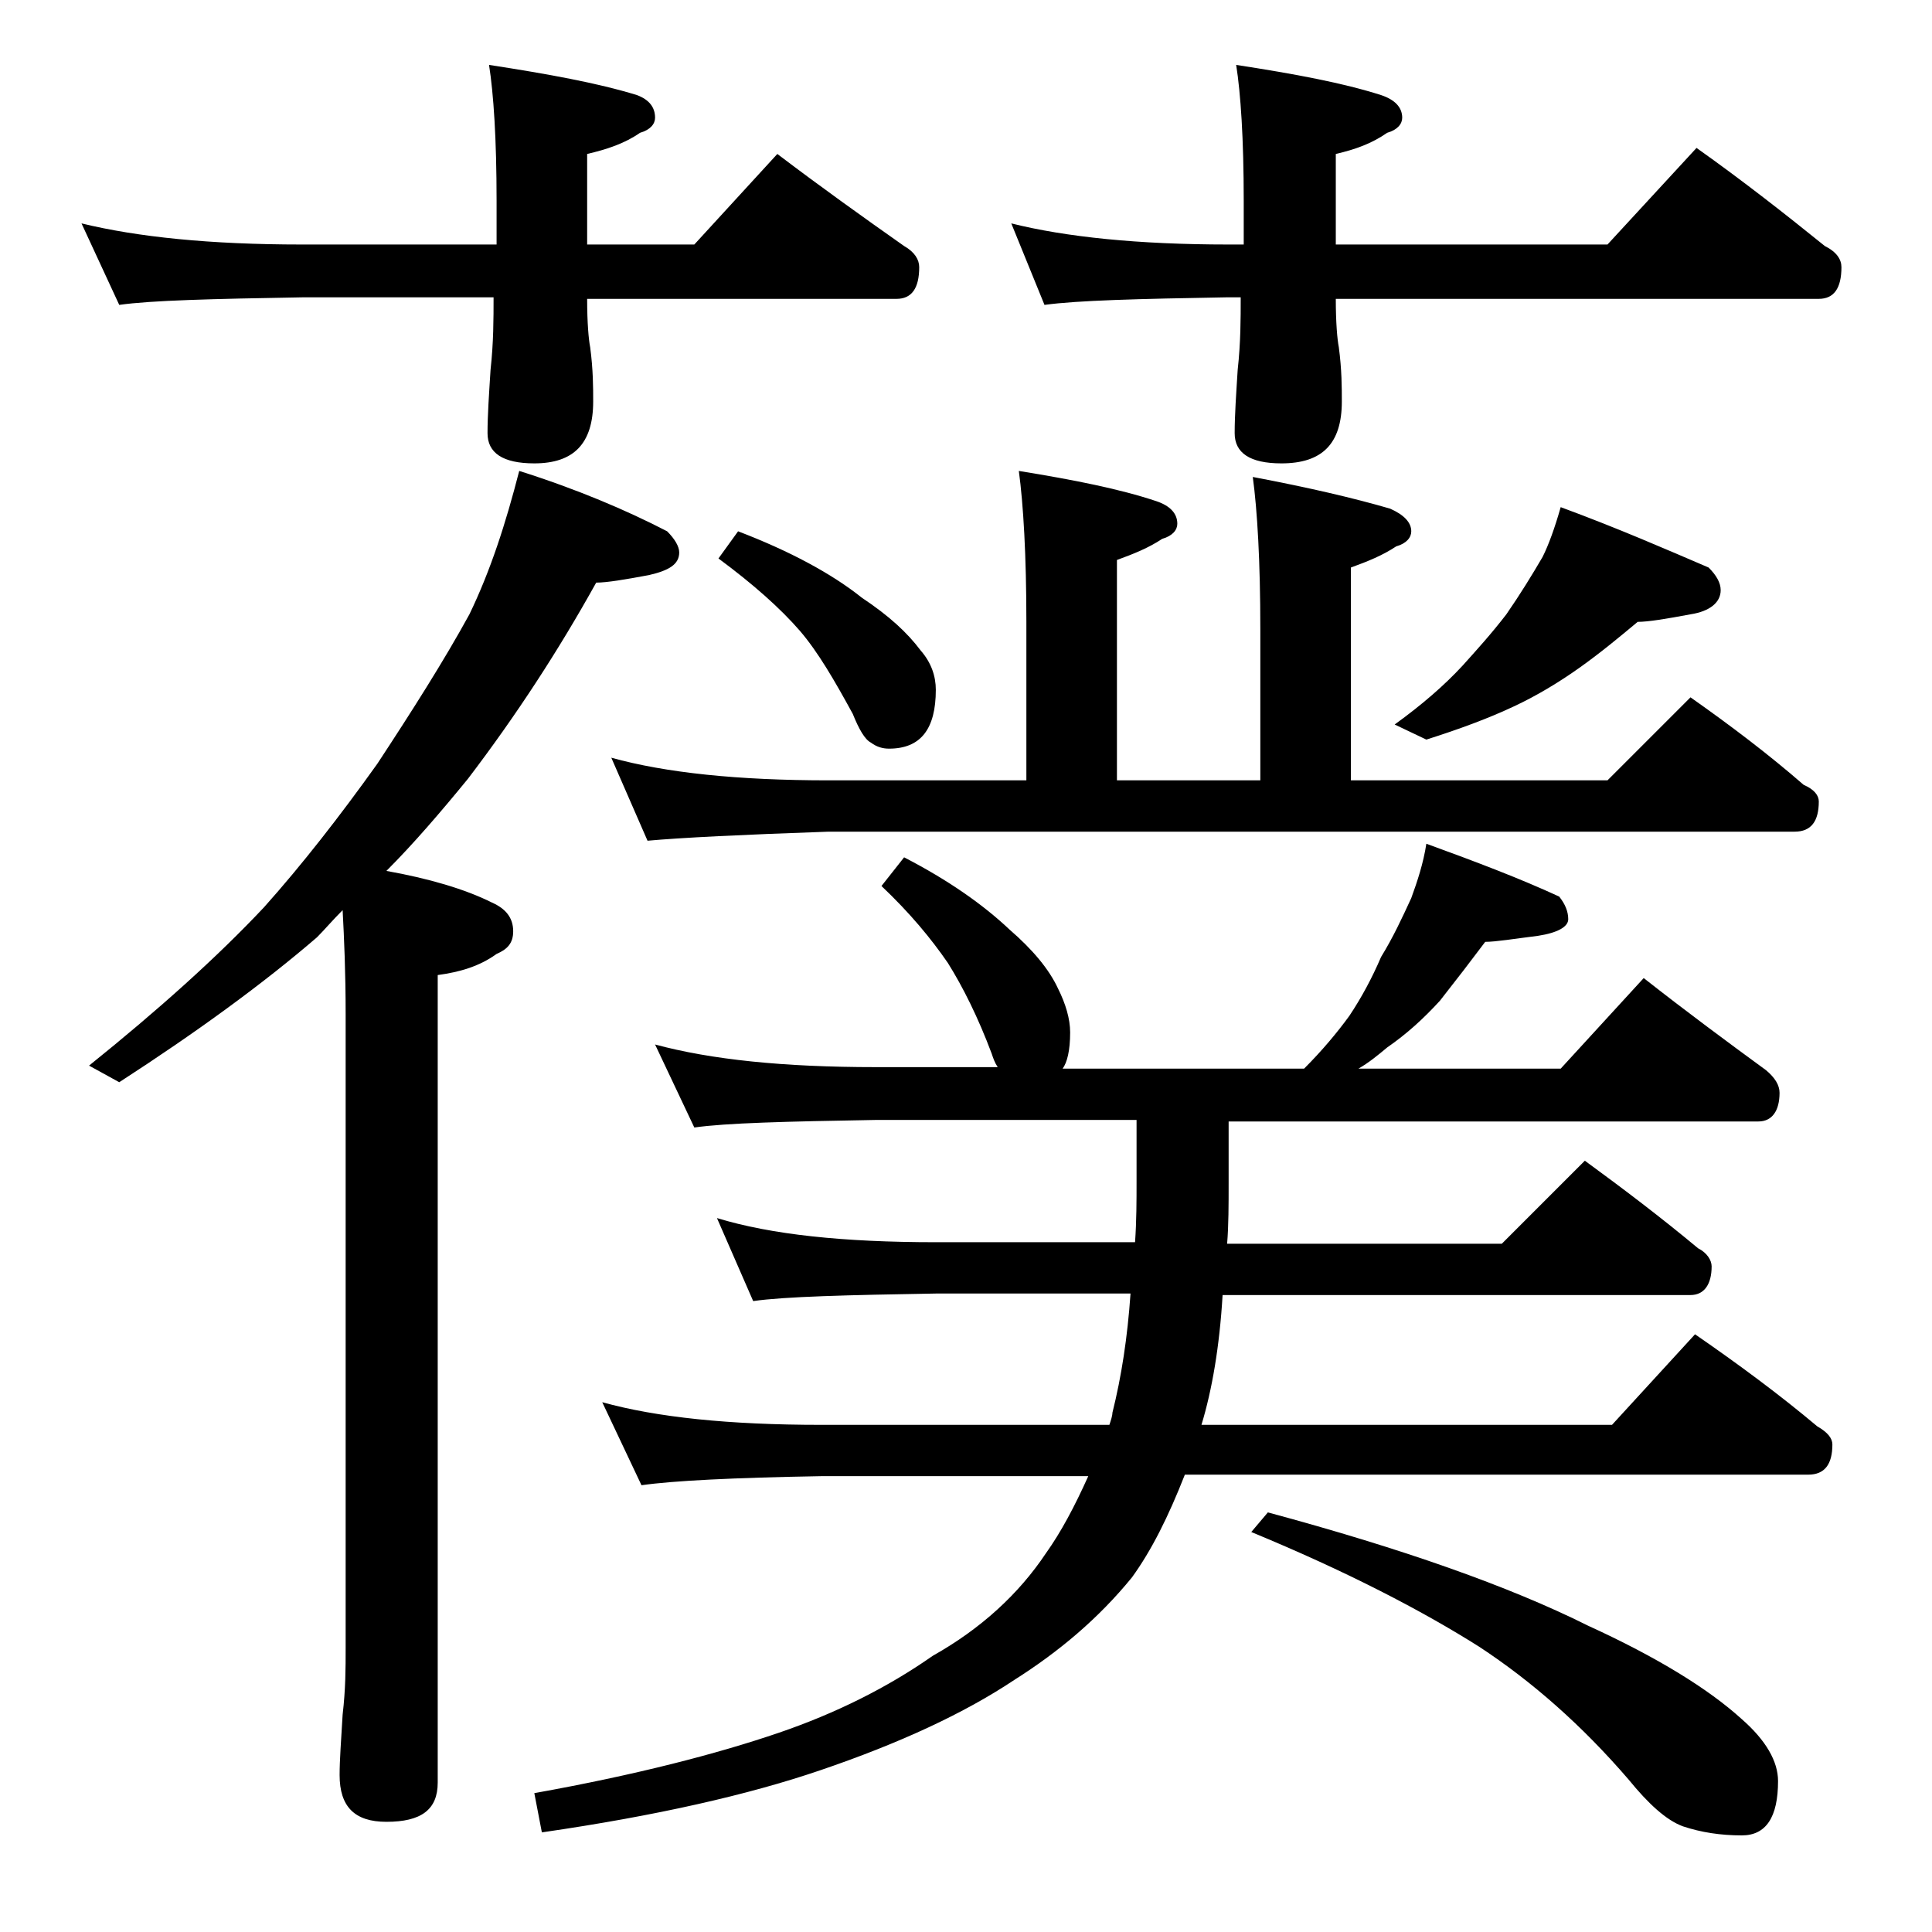 <?xml version="1.0" encoding="utf-8"?>
<!-- Generator: Adobe Illustrator 18.0.0, SVG Export Plug-In . SVG Version: 6.00 Build 0)  -->
<!DOCTYPE svg PUBLIC "-//W3C//DTD SVG 1.1//EN" "http://www.w3.org/Graphics/SVG/1.1/DTD/svg11.dtd">
<svg version="1.1" id="Layer_1" xmlns="http://www.w3.org/2000/svg" xmlns:xlink="http://www.w3.org/1999/xlink" x="0px" y="0px"
	 viewBox="0 0 128 128" enable-background="new 0 0 128 128" xml:space="preserve">
<path d="M5.4,14.8c3.7,0.9,8.5,1.4,14.6,1.4h12.9v-2.9c0-4.1-0.2-7.1-0.5-9c3.9,0.6,7.2,1.2,9.8,2c0.8,0.3,1.2,0.8,1.2,1.5
	c0,0.4-0.3,0.8-1,1c-1,0.7-2.2,1.1-3.5,1.4v6H46l5.5-6c2.9,2.2,5.7,4.2,8.4,6.1c0.7,0.4,1,0.9,1,1.4c0,1.4-0.5,2.1-1.5,2.1H38.9
	c0,1.6,0.1,2.7,0.2,3.2c0.2,1.5,0.2,2.7,0.2,3.6c0,2.8-1.3,4.1-3.9,4.1c-2.1,0-3.1-0.7-3.1-2c0-1.2,0.1-2.6,0.2-4.2
	c0.2-1.8,0.2-3.4,0.2-4.8H20c-5.9,0.1-10,0.2-12.1,0.5L5.4,14.8z M34.4,31.2c3.8,1.2,7.1,2.6,9.8,4c0.5,0.5,0.8,1,0.8,1.4
	c0,0.8-0.7,1.2-2,1.5c-1.6,0.3-2.8,0.5-3.5,0.5c-2.5,4.5-5.3,8.8-8.5,13c-1.8,2.2-3.6,4.3-5.4,6.1c2.8,0.5,5.2,1.2,7,2.1
	c0.9,0.4,1.4,1,1.4,1.9c0,0.8-0.4,1.2-1.1,1.5c-1.1,0.8-2.4,1.2-3.9,1.4v53.5c0,1.8-1.1,2.6-3.4,2.6c-2.1,0-3.1-1-3.1-3.1
	c0-1,0.1-2.3,0.2-4c0.2-1.7,0.2-3.1,0.2-4.4v-42c0-2.8-0.1-5-0.2-6.9C22,61,21.5,61.6,21,62.1c-3.6,3.1-8,6.3-13.1,9.6l-2-1.1
	c4.6-3.7,8.5-7.2,11.6-10.5c2.5-2.8,5-6,7.5-9.5c2.3-3.5,4.4-6.8,6.1-9.9C32.5,37.8,33.5,34.7,34.4,31.2z M59.9,56.8
	c2.9,1.5,5.2,3.1,7,4.8c1.5,1.3,2.6,2.6,3.2,3.9c0.5,1,0.8,2,0.8,2.9c0,1.2-0.2,2-0.5,2.4h16c1.2-1.2,2.2-2.4,3-3.5
	c0.8-1.2,1.5-2.5,2.1-3.9c0.8-1.3,1.4-2.6,2-3.9c0.4-1.1,0.8-2.3,1-3.6c3.3,1.2,6.2,2.3,8.8,3.5c0.4,0.5,0.6,1,0.6,1.5
	s-0.7,0.9-2,1.1c-1.6,0.2-2.8,0.4-3.5,0.4c-0.9,1.2-1.9,2.5-3,3.9c-1.1,1.2-2.2,2.2-3.5,3.1c-0.6,0.5-1.2,1-1.9,1.4h13.4l5.5-6
	c2.8,2.2,5.5,4.2,8.1,6.1c0.6,0.5,0.9,1,0.9,1.5c0,1.2-0.5,1.9-1.4,1.9H81.4v4.1c0,1.4,0,2.8-0.1,4h18.2l5.5-5.5
	c2.6,1.9,5.1,3.8,7.5,5.8c0.6,0.3,0.9,0.8,0.9,1.2c0,1.2-0.5,1.9-1.4,1.9H81c-0.2,3.4-0.7,6.3-1.4,8.6h27.2l5.5-6
	c2.9,2,5.6,4,8.1,6.1c0.7,0.4,1,0.8,1,1.2c0,1.3-0.5,2-1.6,2H78.5c-1.1,2.8-2.2,5-3.5,6.8c-2.2,2.7-4.8,4.9-7.8,6.8
	c-3.3,2.2-7.6,4.2-12.9,6c-4.7,1.6-10.8,3-18.4,4.1l-0.5-2.6c6.7-1.2,12.1-2.6,16.2-4c3.8-1.3,7.2-3,10.2-5.1
	c3.2-1.8,5.7-4.1,7.5-6.8c1-1.4,1.9-3.1,2.8-5.1H54.4c-5.8,0.1-9.8,0.3-11.9,0.6l-2.6-5.5c3.6,1,8.4,1.5,14.5,1.5h19.1
	c0.1-0.3,0.2-0.6,0.2-0.8c0.6-2.4,1-5,1.2-7.9H62c-5.9,0.1-10,0.2-12.1,0.5l-2.4-5.5c3.6,1.1,8.4,1.6,14.5,1.6h13.2
	c0.1-1.4,0.1-2.8,0.1-4v-4.1H58c-5.9,0.1-9.9,0.2-12,0.5l-2.6-5.5c3.7,1,8.5,1.5,14.6,1.5h8.1c-0.2-0.3-0.3-0.6-0.4-0.9
	c-0.9-2.4-1.9-4.4-2.9-6c-1.1-1.6-2.5-3.3-4.4-5.1L59.9,56.8z M67.5,31.2c3.7,0.6,6.7,1.2,9.1,2c0.9,0.3,1.4,0.8,1.4,1.5
	c0,0.4-0.3,0.8-1,1c-0.9,0.6-1.9,1-3,1.4v14.6h9.5v-10c0-4.5-0.2-7.9-0.5-10.1c3.7,0.7,6.7,1.4,9.1,2.1c0.9,0.4,1.4,0.9,1.4,1.5
	c0,0.4-0.3,0.8-1,1c-0.9,0.6-1.9,1-3,1.4v14.1h17l5.5-5.5c2.7,1.9,5.2,3.8,7.5,5.8c0.7,0.3,1,0.7,1,1.1c0,1.3-0.5,2-1.6,2h-64
	c-5.8,0.2-9.8,0.4-12,0.6l-2.4-5.5c3.6,1,8.4,1.5,14.4,1.5H68V41.2C68,36.8,67.8,33.4,67.5,31.2z M48.9,35.2
	c3.4,1.3,6.2,2.8,8.2,4.4c1.8,1.2,3,2.3,3.9,3.5c0.7,0.8,1,1.7,1,2.6c0,2.6-1,3.9-3.1,3.9c-0.4,0-0.8-0.1-1.2-0.4
	c-0.4-0.2-0.8-0.9-1.2-1.9c-1.2-2.2-2.3-4.1-3.5-5.5c-1.3-1.5-3.1-3.1-5.4-4.8L48.9,35.2z M67,14.8c3.6,0.9,8.4,1.4,14.4,1.4h1v-2.9
	c0-4.1-0.2-7.1-0.5-9c3.9,0.6,7.1,1.2,9.6,2c0.9,0.3,1.4,0.8,1.4,1.5c0,0.4-0.3,0.8-1,1c-1,0.7-2.1,1.1-3.4,1.4v6h18l5.9-6.4
	c3.1,2.2,5.9,4.4,8.5,6.5c0.8,0.4,1.1,0.9,1.1,1.4c0,1.4-0.5,2.1-1.5,2.1h-32c0,1.6,0.1,2.7,0.2,3.2c0.2,1.5,0.2,2.7,0.2,3.6
	c0,2.8-1.3,4.1-4,4.1c-2.1,0-3.1-0.7-3.1-2c0-1.2,0.1-2.6,0.2-4.2c0.2-1.8,0.2-3.4,0.2-4.8h-1c-5.8,0.1-9.8,0.2-12,0.5L67,14.8z
	 M84,100.2c8.9,2.4,16,4.9,21.2,7.5c4.6,2.1,8,4.2,10.2,6.2c1.6,1.4,2.4,2.8,2.4,4.1c0,2.4-0.8,3.6-2.4,3.6c-1.4,0-2.7-0.2-3.9-0.6
	c-1.1-0.4-2.3-1.5-3.6-3.1c-3.1-3.6-6.4-6.5-9.9-8.8c-3.8-2.4-8.8-5-15.1-7.6L84,100.2z M103.4,33.6c3.8,1.4,7,2.8,9.8,4
	c0.5,0.5,0.8,1,0.8,1.5c0,0.8-0.7,1.4-2,1.6c-1.6,0.3-2.8,0.5-3.5,0.5c-1.2,1-2.4,2-3.8,3c-1.4,1-2.9,1.9-4.4,2.6
	c-1.7,0.8-3.6,1.5-5.8,2.2l-2.1-1c1.8-1.3,3.3-2.6,4.5-3.9c0.9-1,1.9-2.1,2.9-3.4c0.9-1.3,1.7-2.6,2.4-3.8
	C102.6,36.1,103,35,103.4,33.6z"/>
</svg>
